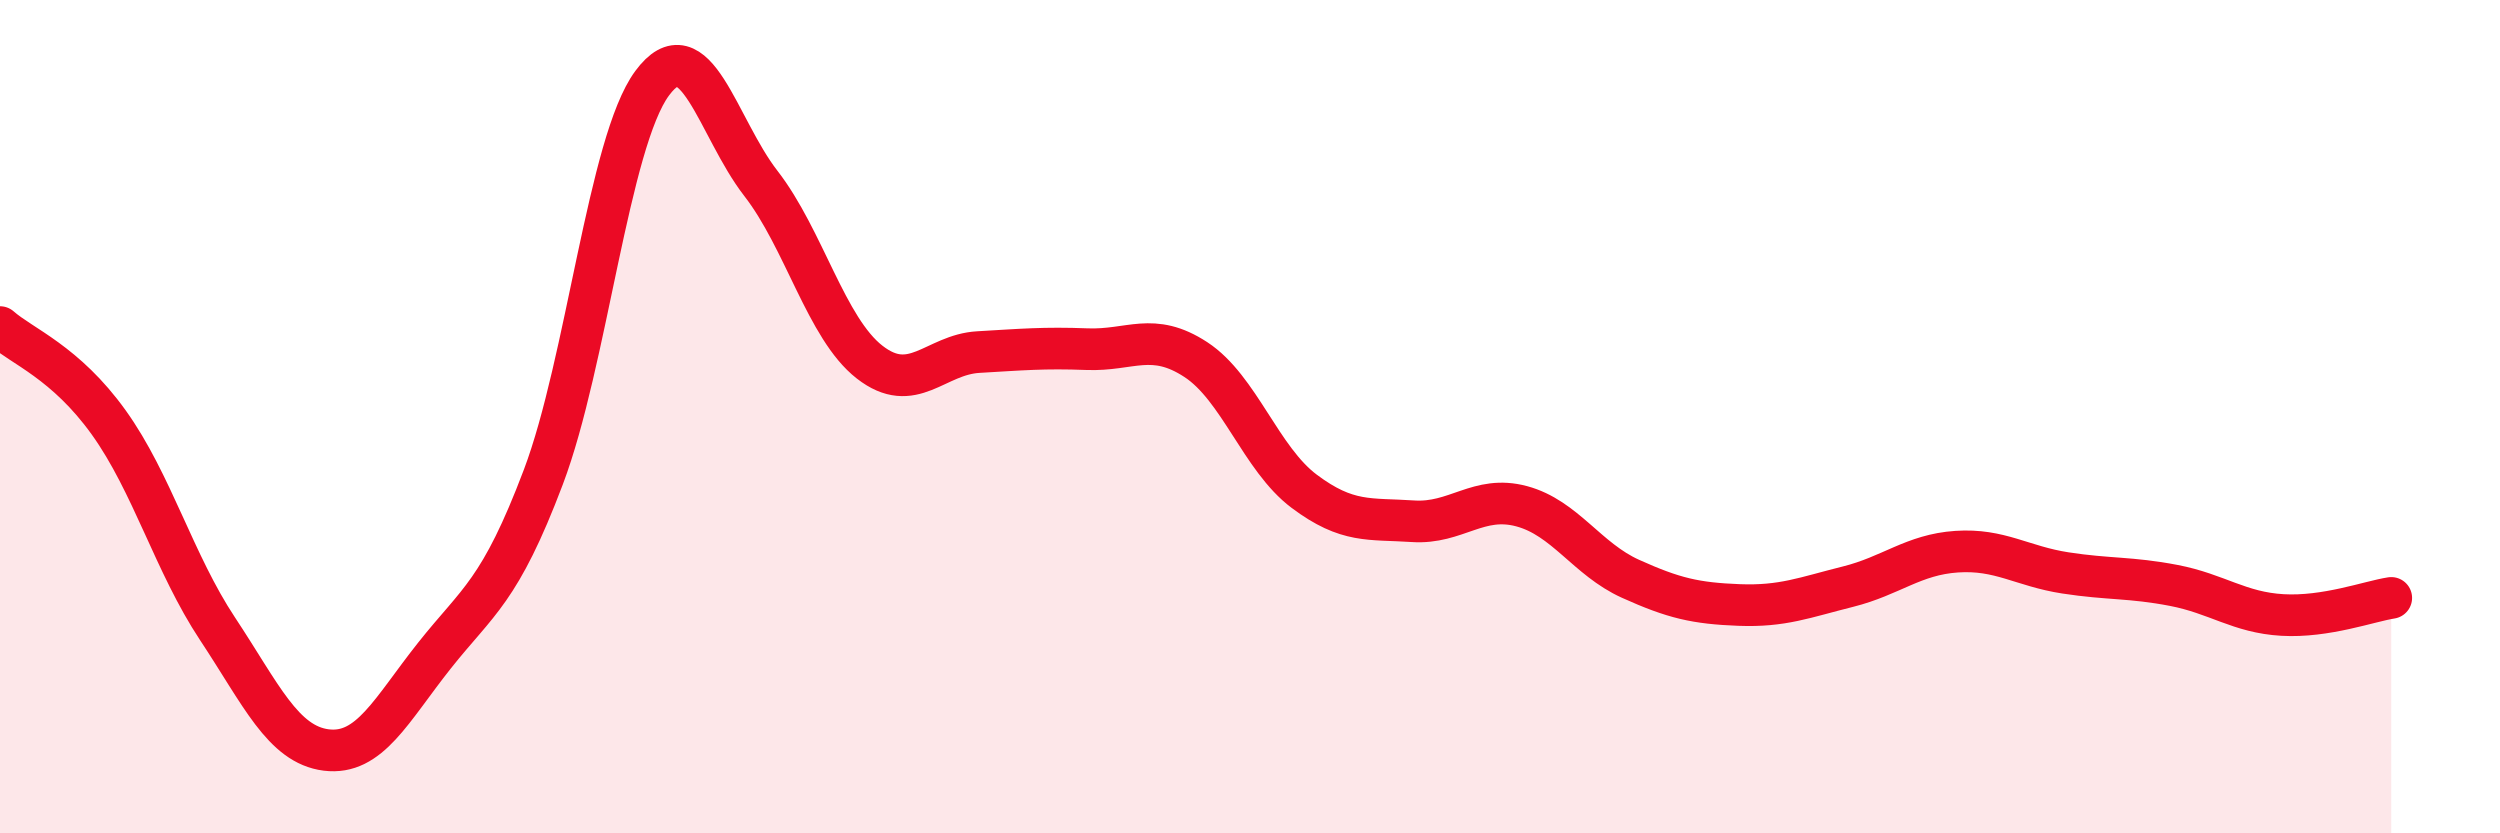 
    <svg width="60" height="20" viewBox="0 0 60 20" xmlns="http://www.w3.org/2000/svg">
      <path
        d="M 0,7.85 C 0.52,8.31 1.57,8.69 2.61,10.14 C 3.65,11.59 4.18,13.52 5.22,15.09 C 6.26,16.66 6.79,17.87 7.83,18 C 8.87,18.13 9.39,17.04 10.43,15.73 C 11.47,14.42 12,14.2 13.04,11.45 C 14.08,8.7 14.61,3.41 15.65,2 C 16.69,0.59 17.22,3.06 18.26,4.4 C 19.3,5.74 19.83,7.88 20.87,8.69 C 21.91,9.5 22.44,8.51 23.48,8.45 C 24.52,8.39 25.05,8.34 26.09,8.38 C 27.13,8.42 27.66,7.95 28.7,8.63 C 29.74,9.31 30.26,11.01 31.3,11.79 C 32.34,12.57 32.87,12.44 33.91,12.51 C 34.95,12.58 35.48,11.87 36.52,12.15 C 37.56,12.43 38.09,13.42 39.13,13.89 C 40.17,14.36 40.7,14.48 41.74,14.52 C 42.78,14.56 43.31,14.34 44.35,14.08 C 45.39,13.82 45.92,13.31 46.96,13.24 C 48,13.17 48.53,13.59 49.57,13.75 C 50.61,13.91 51.13,13.85 52.17,14.05 C 53.21,14.25 53.74,14.7 54.78,14.76 C 55.82,14.82 56.87,14.43 57.39,14.35L57.39 20L0 20Z"
        fill="#EB0A25"
        opacity="0.1"
        stroke-linecap="round"
        stroke-linejoin="round"
      />
      <path
        d="M 0,7.85 C 0.52,8.31 1.57,8.69 2.61,10.14 C 3.65,11.59 4.18,13.52 5.22,15.09 C 6.26,16.66 6.79,17.87 7.83,18 C 8.87,18.13 9.39,17.04 10.43,15.73 C 11.47,14.42 12,14.2 13.04,11.45 C 14.08,8.7 14.61,3.41 15.65,2 C 16.69,0.59 17.22,3.06 18.26,4.4 C 19.3,5.74 19.83,7.88 20.87,8.69 C 21.91,9.5 22.44,8.51 23.48,8.45 C 24.52,8.39 25.05,8.34 26.09,8.38 C 27.13,8.42 27.66,7.95 28.7,8.63 C 29.74,9.31 30.26,11.01 31.3,11.79 C 32.34,12.57 32.87,12.44 33.91,12.51 C 34.95,12.58 35.48,11.87 36.52,12.15 C 37.56,12.43 38.09,13.42 39.13,13.89 C 40.17,14.36 40.7,14.48 41.74,14.52 C 42.78,14.56 43.31,14.34 44.35,14.08 C 45.39,13.82 45.92,13.31 46.96,13.24 C 48,13.17 48.53,13.59 49.57,13.75 C 50.61,13.91 51.13,13.85 52.17,14.05 C 53.21,14.25 53.74,14.7 54.78,14.76 C 55.82,14.82 56.87,14.43 57.39,14.35"
        stroke="#EB0A25"
        stroke-width="1"
        fill="none"
        stroke-linecap="round"
        stroke-linejoin="round"
      />
    </svg>
  